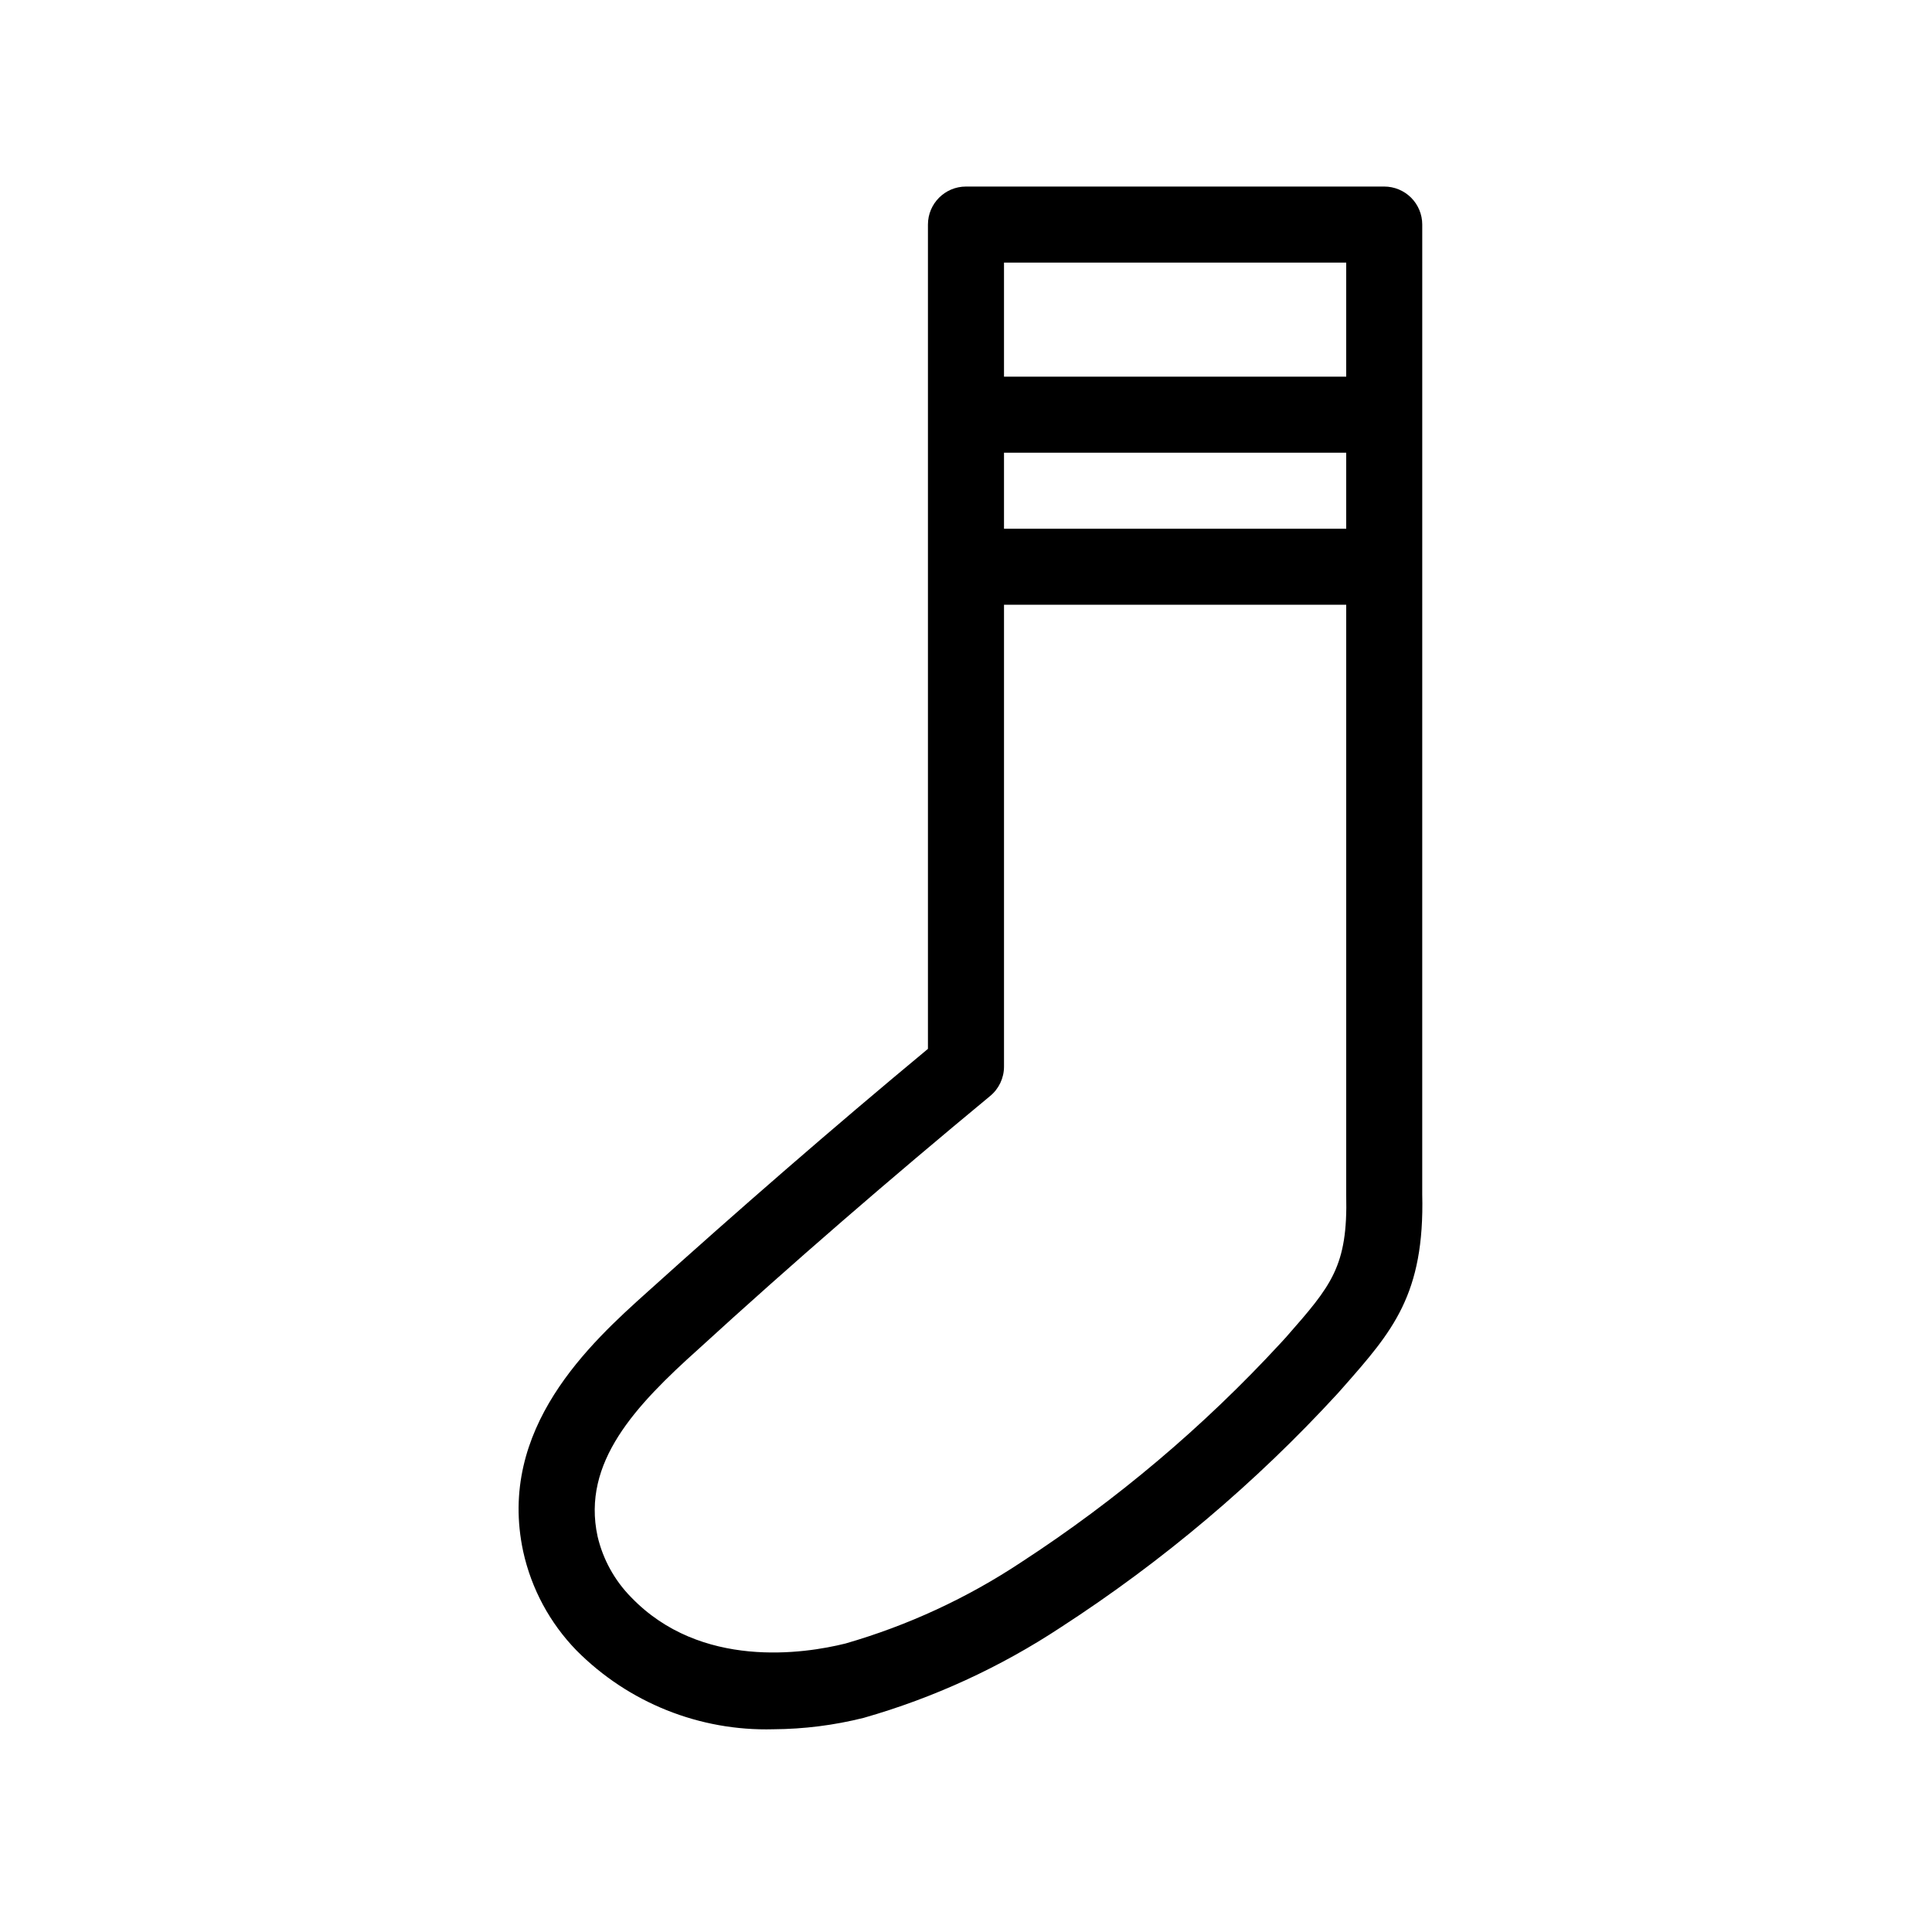 <?xml version="1.0" encoding="UTF-8"?>
<!-- The Best Svg Icon site in the world: iconSvg.co, Visit us! https://iconsvg.co -->
<svg fill="#000000" width="800px" height="800px" version="1.1" viewBox="144 144 512 512" xmlns="http://www.w3.org/2000/svg">
 <path d="m520.91 203.51c0-2.672-1.062-5.234-2.953-7.125-1.891-1.887-4.453-2.949-7.125-2.949h-110.84c-5.566 0-10.078 4.512-10.078 10.074v218.45c-25.492 21.16-50.383 42.824-74.363 64.438-15.113 13.551-39.902 36.172-32.898 68.77 2.172 9.875 7.059 18.949 14.109 26.199 13.766 13.875 32.656 21.441 52.191 20.906 8.07-0.047 16.105-1.059 23.934-3.023 18.555-5.297 36.188-13.402 52.293-24.031 26.949-17.461 51.582-38.266 73.305-61.918l1.562-1.762c12.949-14.711 21.512-24.438 20.859-51.086zm-110.84 60.457h90.688v20.152h-90.688zm90.688-50.379v30.23l-90.688-0.004v-30.227zm-15.82 284.65-1.613 1.762c-20.395 22.105-43.461 41.586-68.668 57.988-14.348 9.52-30.062 16.789-46.602 21.562-10.934 2.719-38.34 6.902-56.781-12.242-4.406-4.465-7.492-10.062-8.918-16.172-4.231-19.598 10.078-34.66 26.754-49.625 24.734-22.621 50.734-45.09 77.285-67.055 2.32-1.91 3.668-4.754 3.676-7.762v-122.43h90.688v156.43c0.453 18.996-3.981 24.031-15.82 37.535z"/>
</svg>